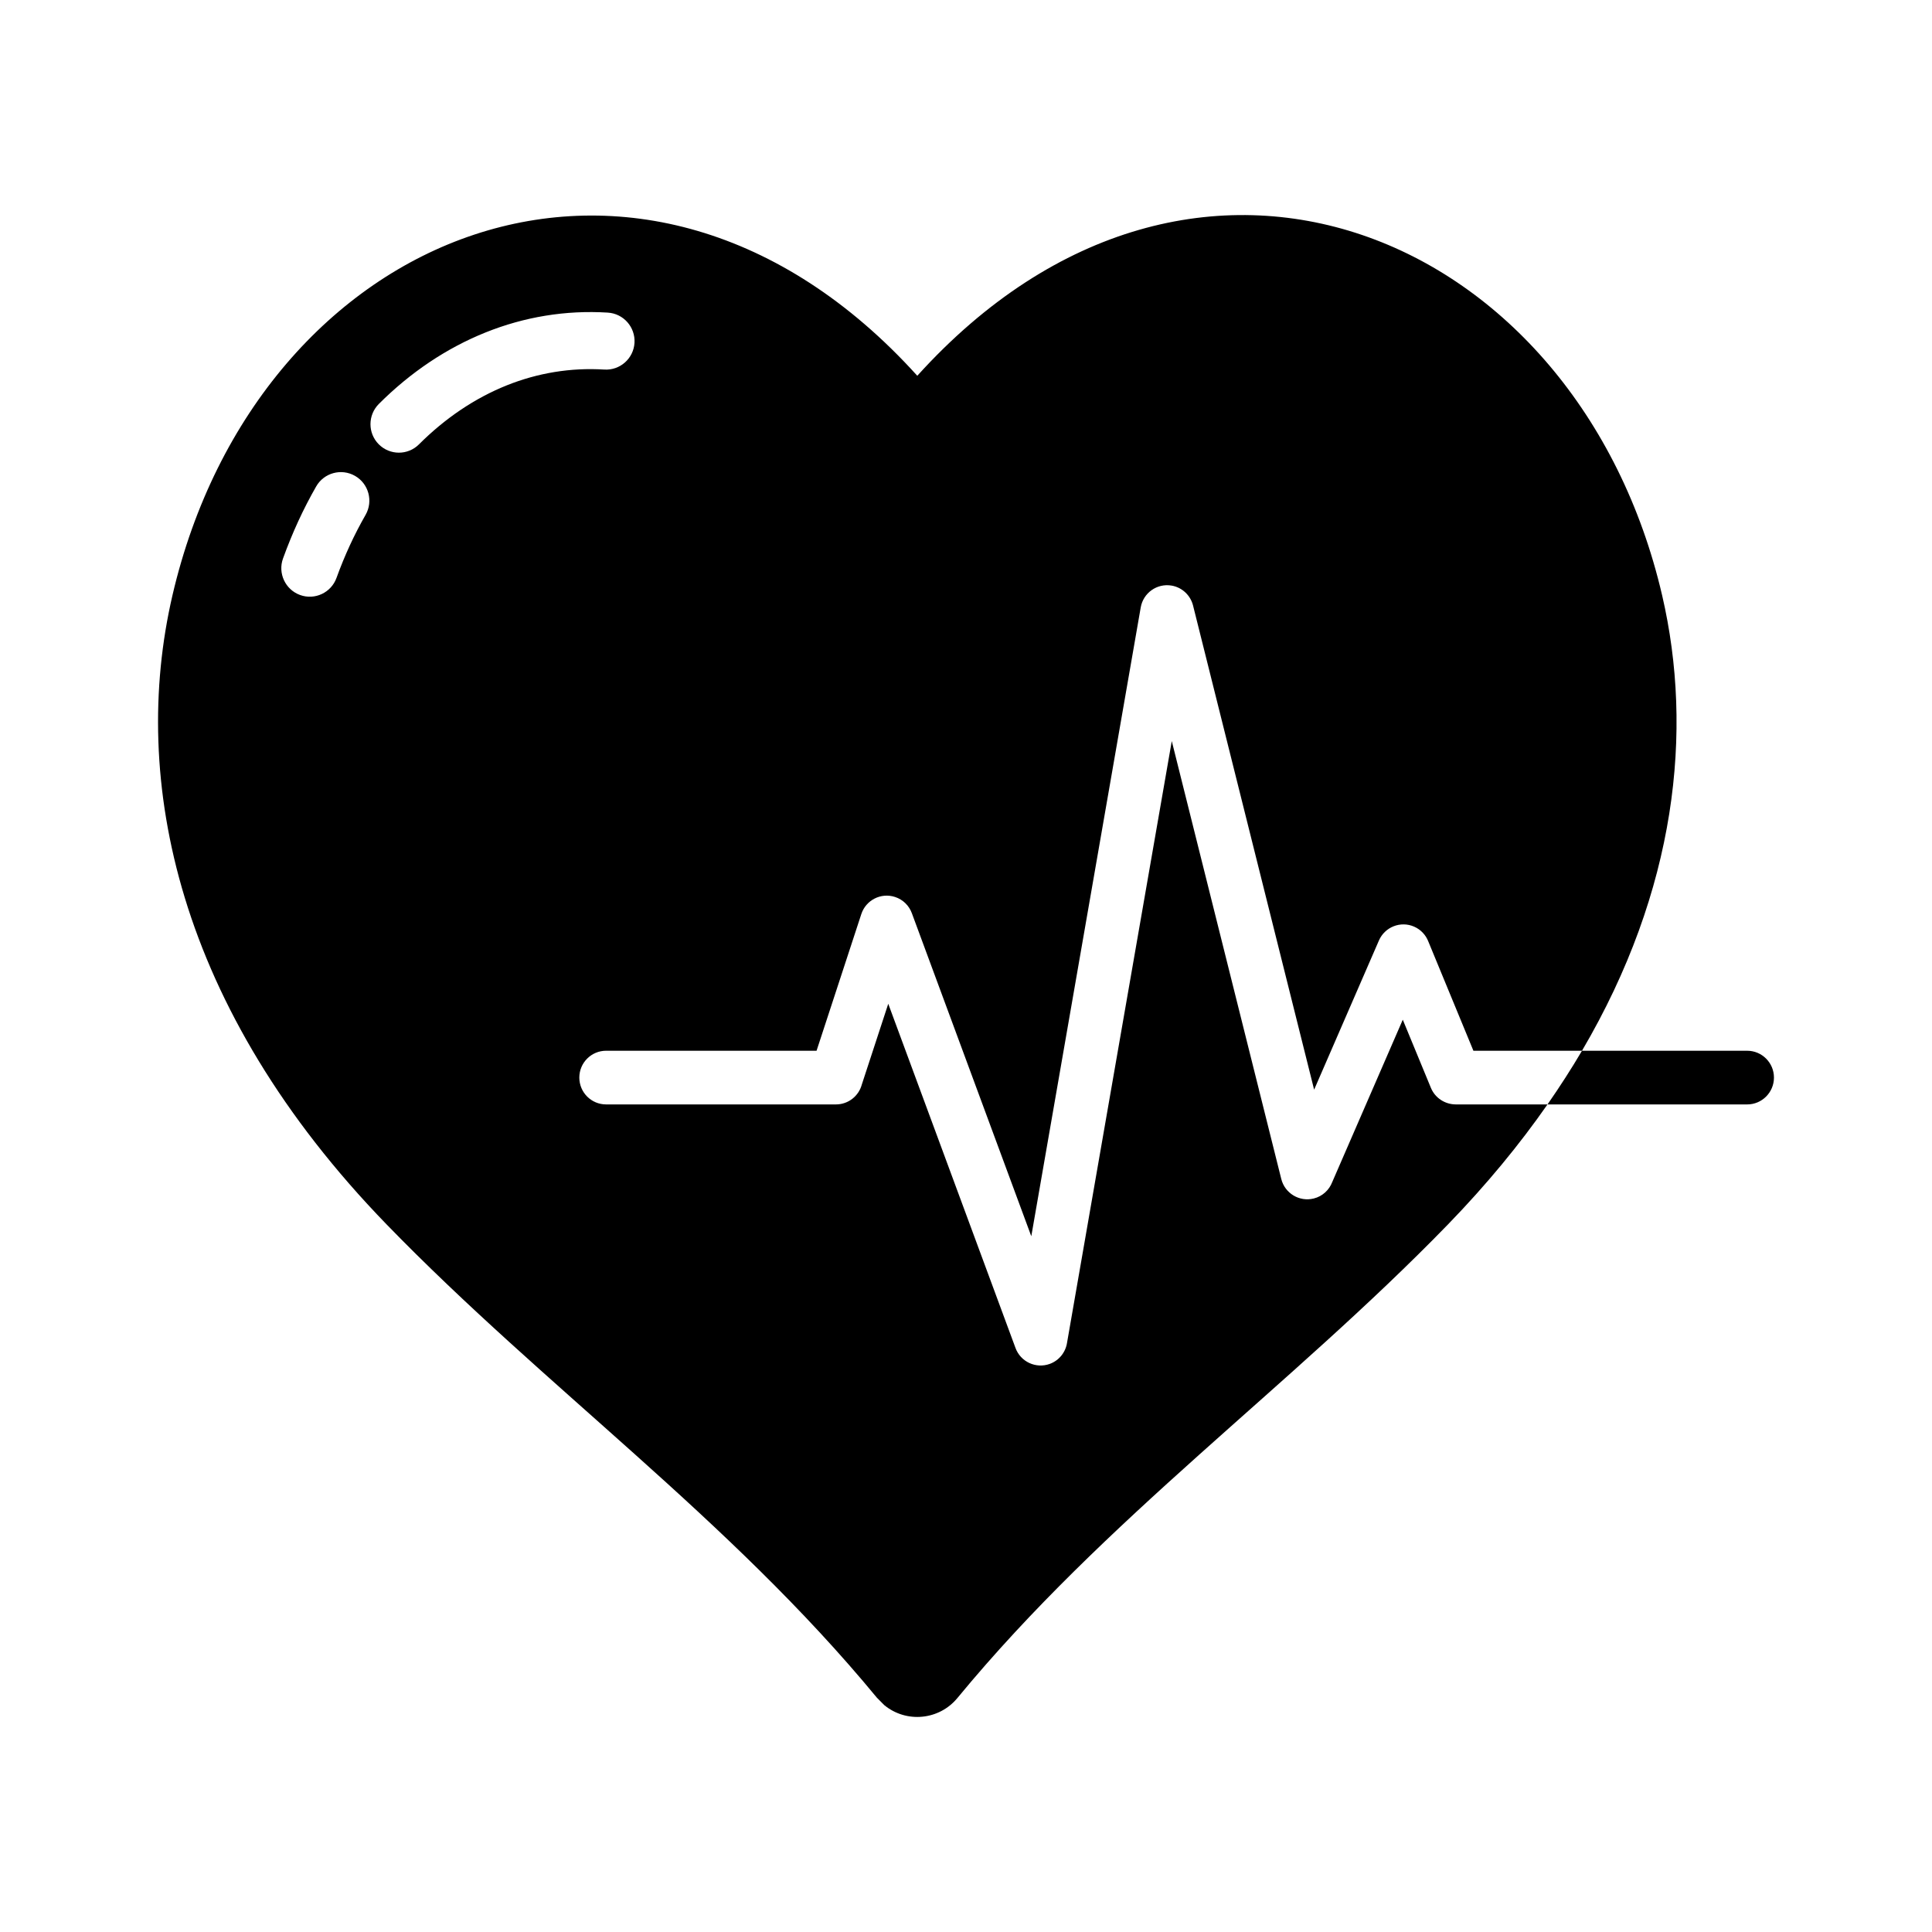 <?xml version="1.0" encoding="UTF-8"?>
<!-- Uploaded to: ICON Repo, www.svgrepo.com, Generator: ICON Repo Mixer Tools -->
<svg fill="#000000" width="800px" height="800px" version="1.1" viewBox="144 144 512 512" xmlns="http://www.w3.org/2000/svg">
 <path d="m376.37 593.89c-39.191-47.539-87.906-82.113-129.94-125.43-55.496-57.238-68.074-117.77-56.738-166.65 22.582-97.215 124.93-138.39 197.4-58.227 73.426-81.188 175.11-37.715 197.4 58.227 8.332 35.91 3.762 78.09-21.25 120.65h43.777c3.914 0 7.098 3.184 7.098 7.109 0 3.934-3.184 7.117-7.098 7.117h-52.918c-7.414 10.641-16.156 21.262-26.348 31.777-42.07 43.336-90.824 77.941-130.03 125.53-4.824 5.859-13.52 6.719-19.387 1.879zm186.88-171.43h-28.781l-11.949-28.957c-0.66-1.695-1.965-3.148-3.766-3.934-3.582-1.566-7.758 0.078-9.324 3.672l-17.172 39.531-32.086-128.3c-0.668-2.652-2.832-4.797-5.688-5.285-3.863-0.656-7.527 1.945-8.184 5.812l-28.996 166.62-31.652-85.605c-0.719-1.969-2.309-3.613-4.465-4.309-3.727-1.215-7.731 0.828-8.938 4.562l-11.852 36.191h-55.773c-3.922 0-7.098 3.184-7.098 7.109 0 3.934 3.176 7.117 7.098 7.117h60.91c3.285 0 6.051-2.242 6.859-5.285l7.004-21.387 33.715 91.199c1.344 3.688 5.426 5.574 9.105 4.231 2.523-0.934 4.207-3.152 4.57-5.652l27.746-159.4 29.02 116.06c0.953 3.801 4.809 6.117 8.605 5.164 2.332-0.578 4.102-2.266 4.902-4.363l18.691-43.016 7.438 18.023c1.117 2.742 3.766 4.398 6.551 4.422h24.367c3.301-4.75 6.348-9.484 9.141-14.227zm-258.16-195.61c4.152 0.258 7.312 3.852 7.059 8.016-0.258 4.164-3.844 7.332-7.996 7.074-8.934-0.559-17.68 0.91-25.855 4.184-8.422 3.379-16.316 8.688-23.273 15.645-2.945 2.941-7.723 2.922-10.656-0.031-2.934-2.957-2.914-7.742 0.031-10.688 8.391-8.391 17.984-14.816 28.293-18.953 10.254-4.113 21.207-5.949 32.402-5.25zm-77.305 46.074c2.066-3.629 6.684-4.879 10.301-2.809 3.617 2.07 4.867 6.695 2.801 10.324-1.5 2.617-2.898 5.324-4.172 8.082-1.285 2.797-2.477 5.688-3.539 8.633-1.418 3.922-5.75 5.949-9.656 4.527-3.91-1.422-5.934-5.762-4.516-9.68 1.23-3.402 2.578-6.688 4.016-9.82 1.492-3.242 3.094-6.344 4.766-9.258z" fill-rule="evenodd"/>
</svg>